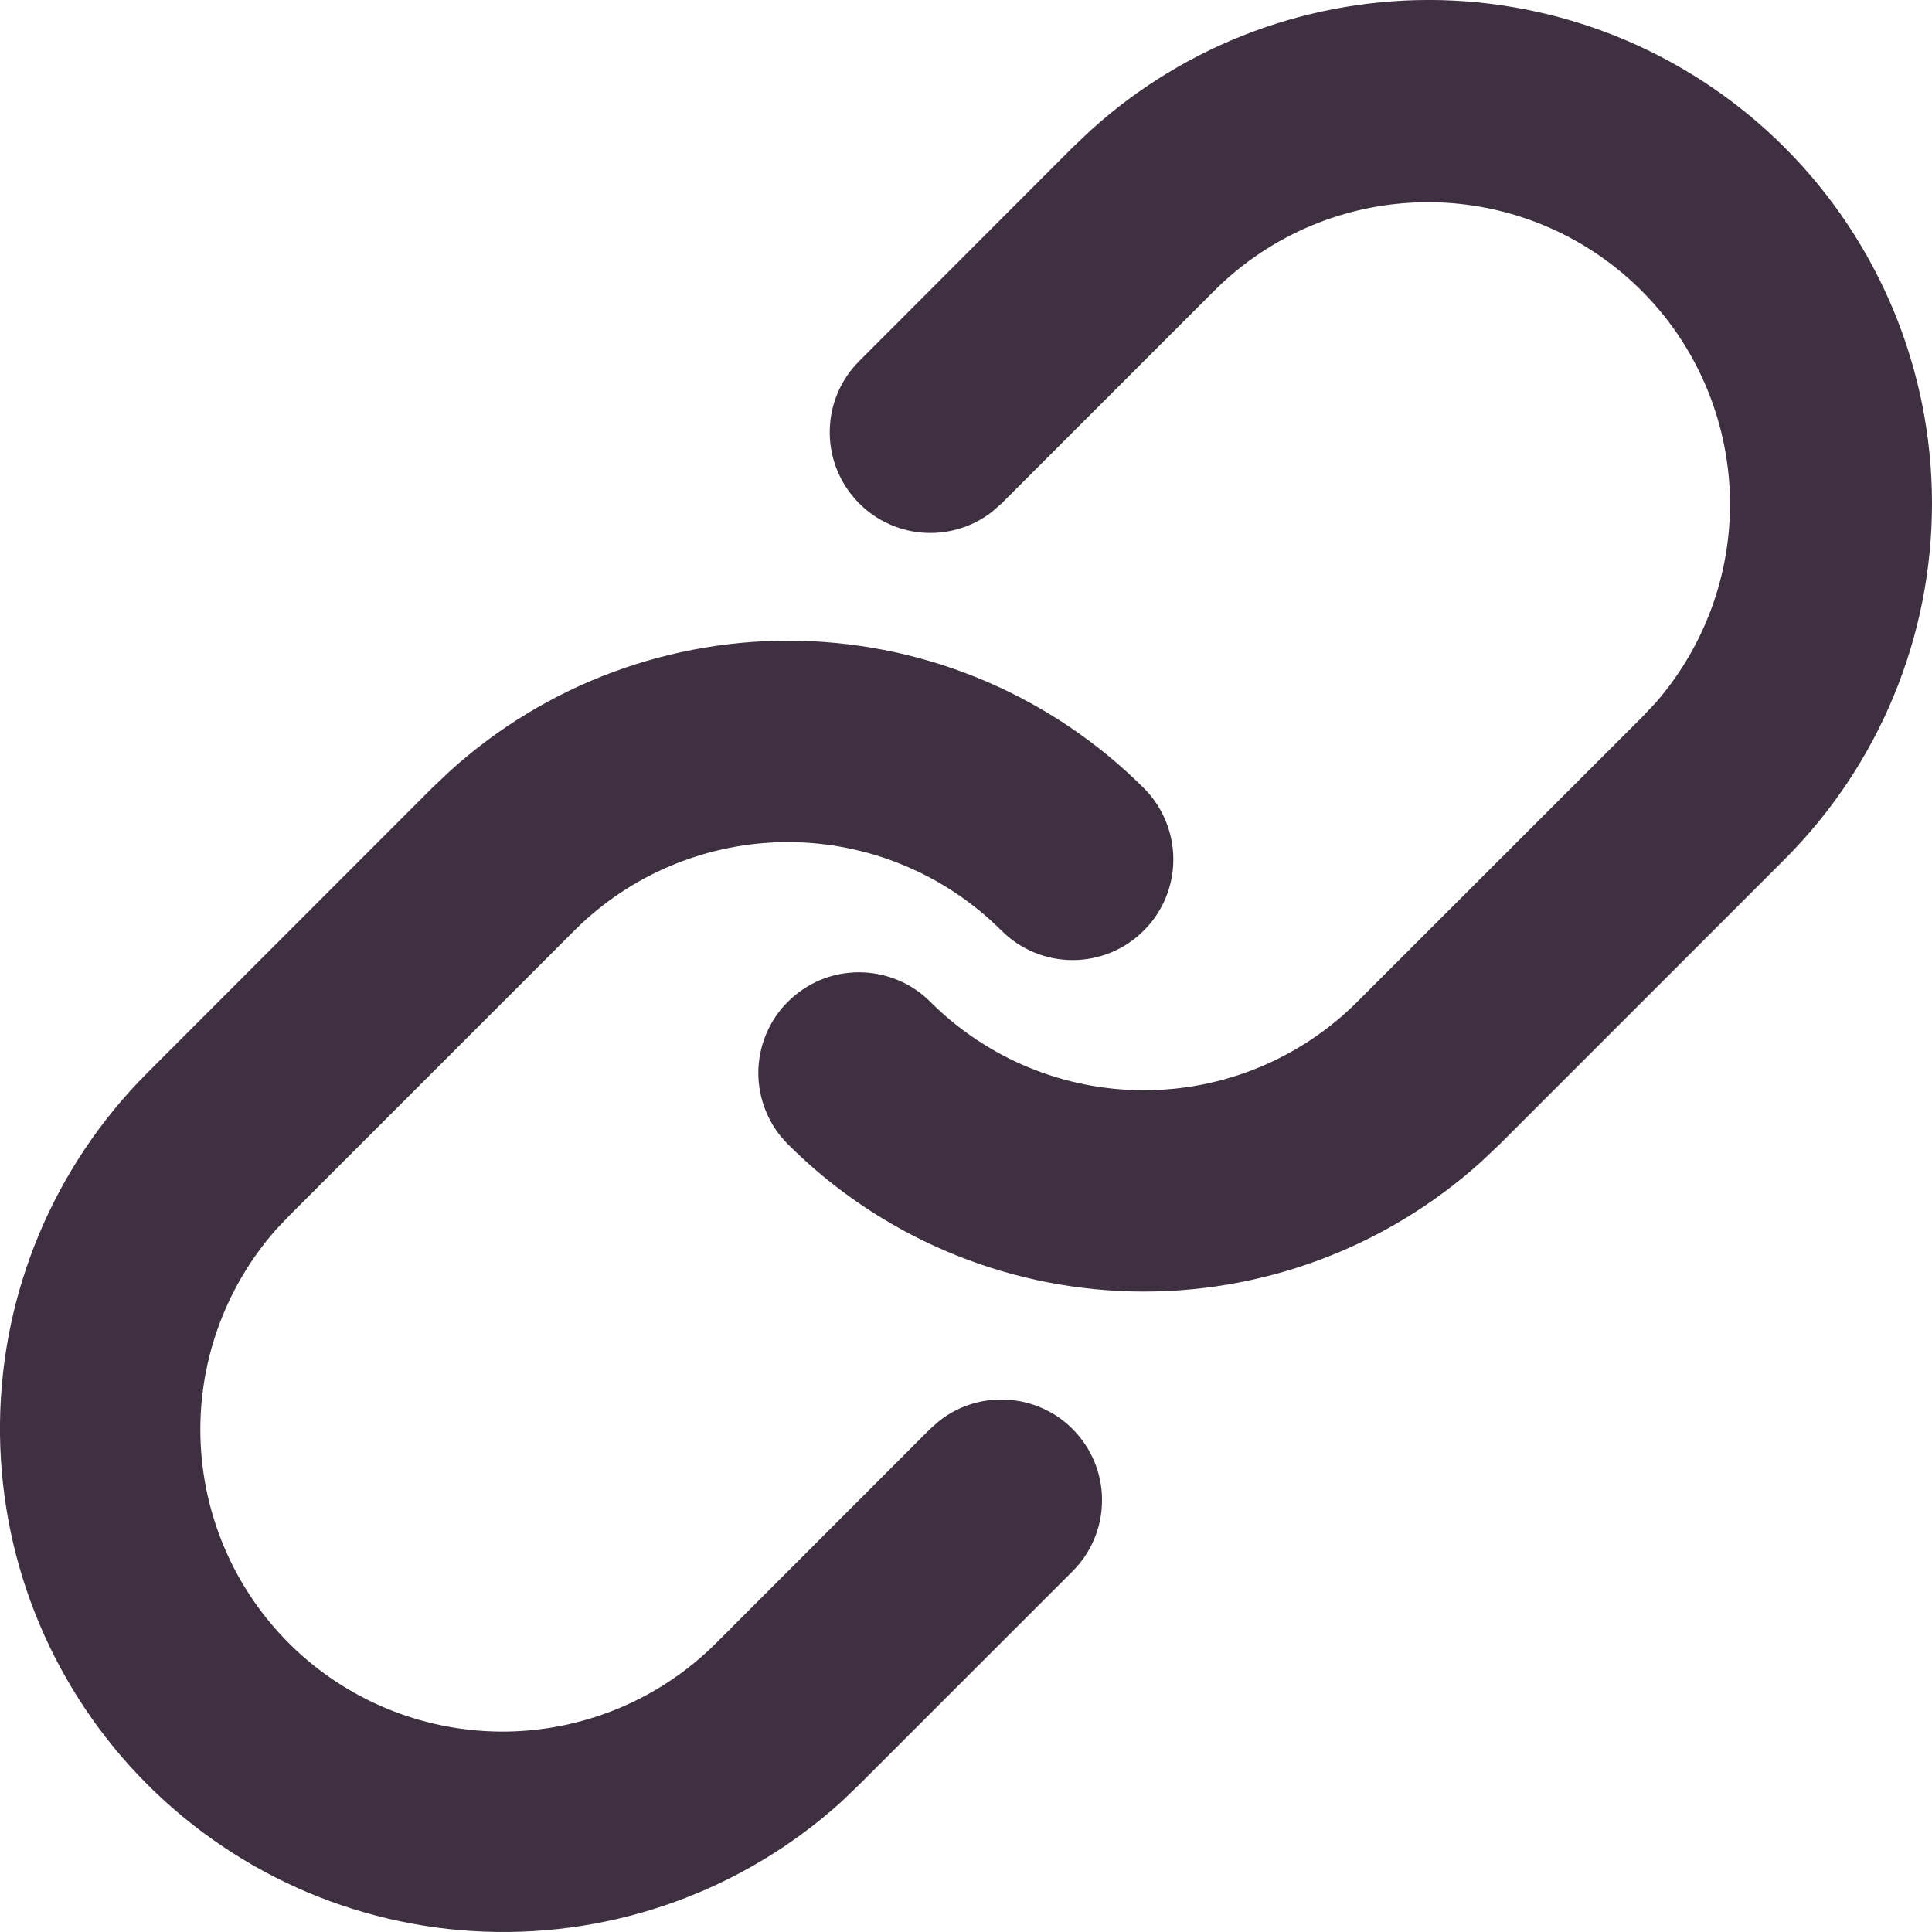 <svg width="16" height="16" viewBox="0 0 16 16" fill="none" xmlns="http://www.w3.org/2000/svg">
<path d="M9.473 6.527C8.716 5.771 7.698 5.334 6.629 5.307C5.559 5.281 4.521 5.666 3.728 6.384L3.577 6.527L1.219 8.886C0.451 9.655 0.013 10.694 0 11.781C-0.013 12.868 0.399 13.917 1.148 14.704C1.898 15.492 2.925 15.956 4.011 15.997C5.098 16.038 6.157 15.653 6.964 14.925L7.114 14.781L8.883 13.012C9.033 12.862 9.12 12.661 9.126 12.449C9.133 12.237 9.058 12.031 8.918 11.872C8.778 11.713 8.583 11.614 8.372 11.594C8.161 11.574 7.95 11.634 7.783 11.764L7.704 11.833L5.935 13.603C5.476 14.064 4.856 14.328 4.205 14.34C3.555 14.351 2.925 14.109 2.451 13.665C1.976 13.22 1.693 12.608 1.662 11.958C1.631 11.308 1.855 10.672 2.285 10.184L2.398 10.065L4.756 7.707C4.988 7.475 5.264 7.29 5.567 7.165C5.871 7.039 6.196 6.974 6.525 6.974C6.853 6.974 7.179 7.039 7.482 7.165C7.786 7.29 8.061 7.475 8.294 7.707C8.45 7.863 8.662 7.951 8.883 7.951C9.105 7.951 9.317 7.863 9.473 7.706C9.63 7.55 9.717 7.338 9.717 7.117C9.717 6.896 9.629 6.683 9.473 6.527ZM14.779 1.221C14.023 0.465 13.005 0.028 11.935 0.001C10.866 -0.025 9.827 0.36 9.034 1.078L8.883 1.221L7.115 2.991C6.965 3.141 6.878 3.342 6.872 3.554C6.865 3.766 6.94 3.972 7.08 4.131C7.22 4.29 7.415 4.39 7.626 4.41C7.837 4.43 8.048 4.369 8.215 4.239L8.294 4.17L10.062 2.402C10.522 1.945 11.14 1.685 11.788 1.675C12.436 1.665 13.062 1.907 13.535 2.35C14.008 2.792 14.29 3.401 14.324 4.048C14.357 4.694 14.138 5.329 13.713 5.818L13.6 5.938L11.241 8.296C10.772 8.765 10.136 9.029 9.473 9.029C8.809 9.029 8.173 8.765 7.704 8.296C7.627 8.219 7.535 8.157 7.434 8.116C7.332 8.074 7.224 8.052 7.114 8.052C7.005 8.052 6.897 8.073 6.795 8.115C6.694 8.157 6.602 8.219 6.525 8.296C6.447 8.373 6.386 8.465 6.344 8.566C6.302 8.668 6.28 8.776 6.28 8.886C6.28 8.995 6.302 9.104 6.344 9.205C6.385 9.306 6.447 9.398 6.524 9.475C7.281 10.232 8.299 10.668 9.368 10.695C10.438 10.722 11.476 10.336 12.269 9.619L12.421 9.475L14.779 7.117C15.561 6.335 16 5.275 16 4.169C16 3.064 15.561 2.003 14.779 1.221Z" fill="#3E3040"/>
</svg>
